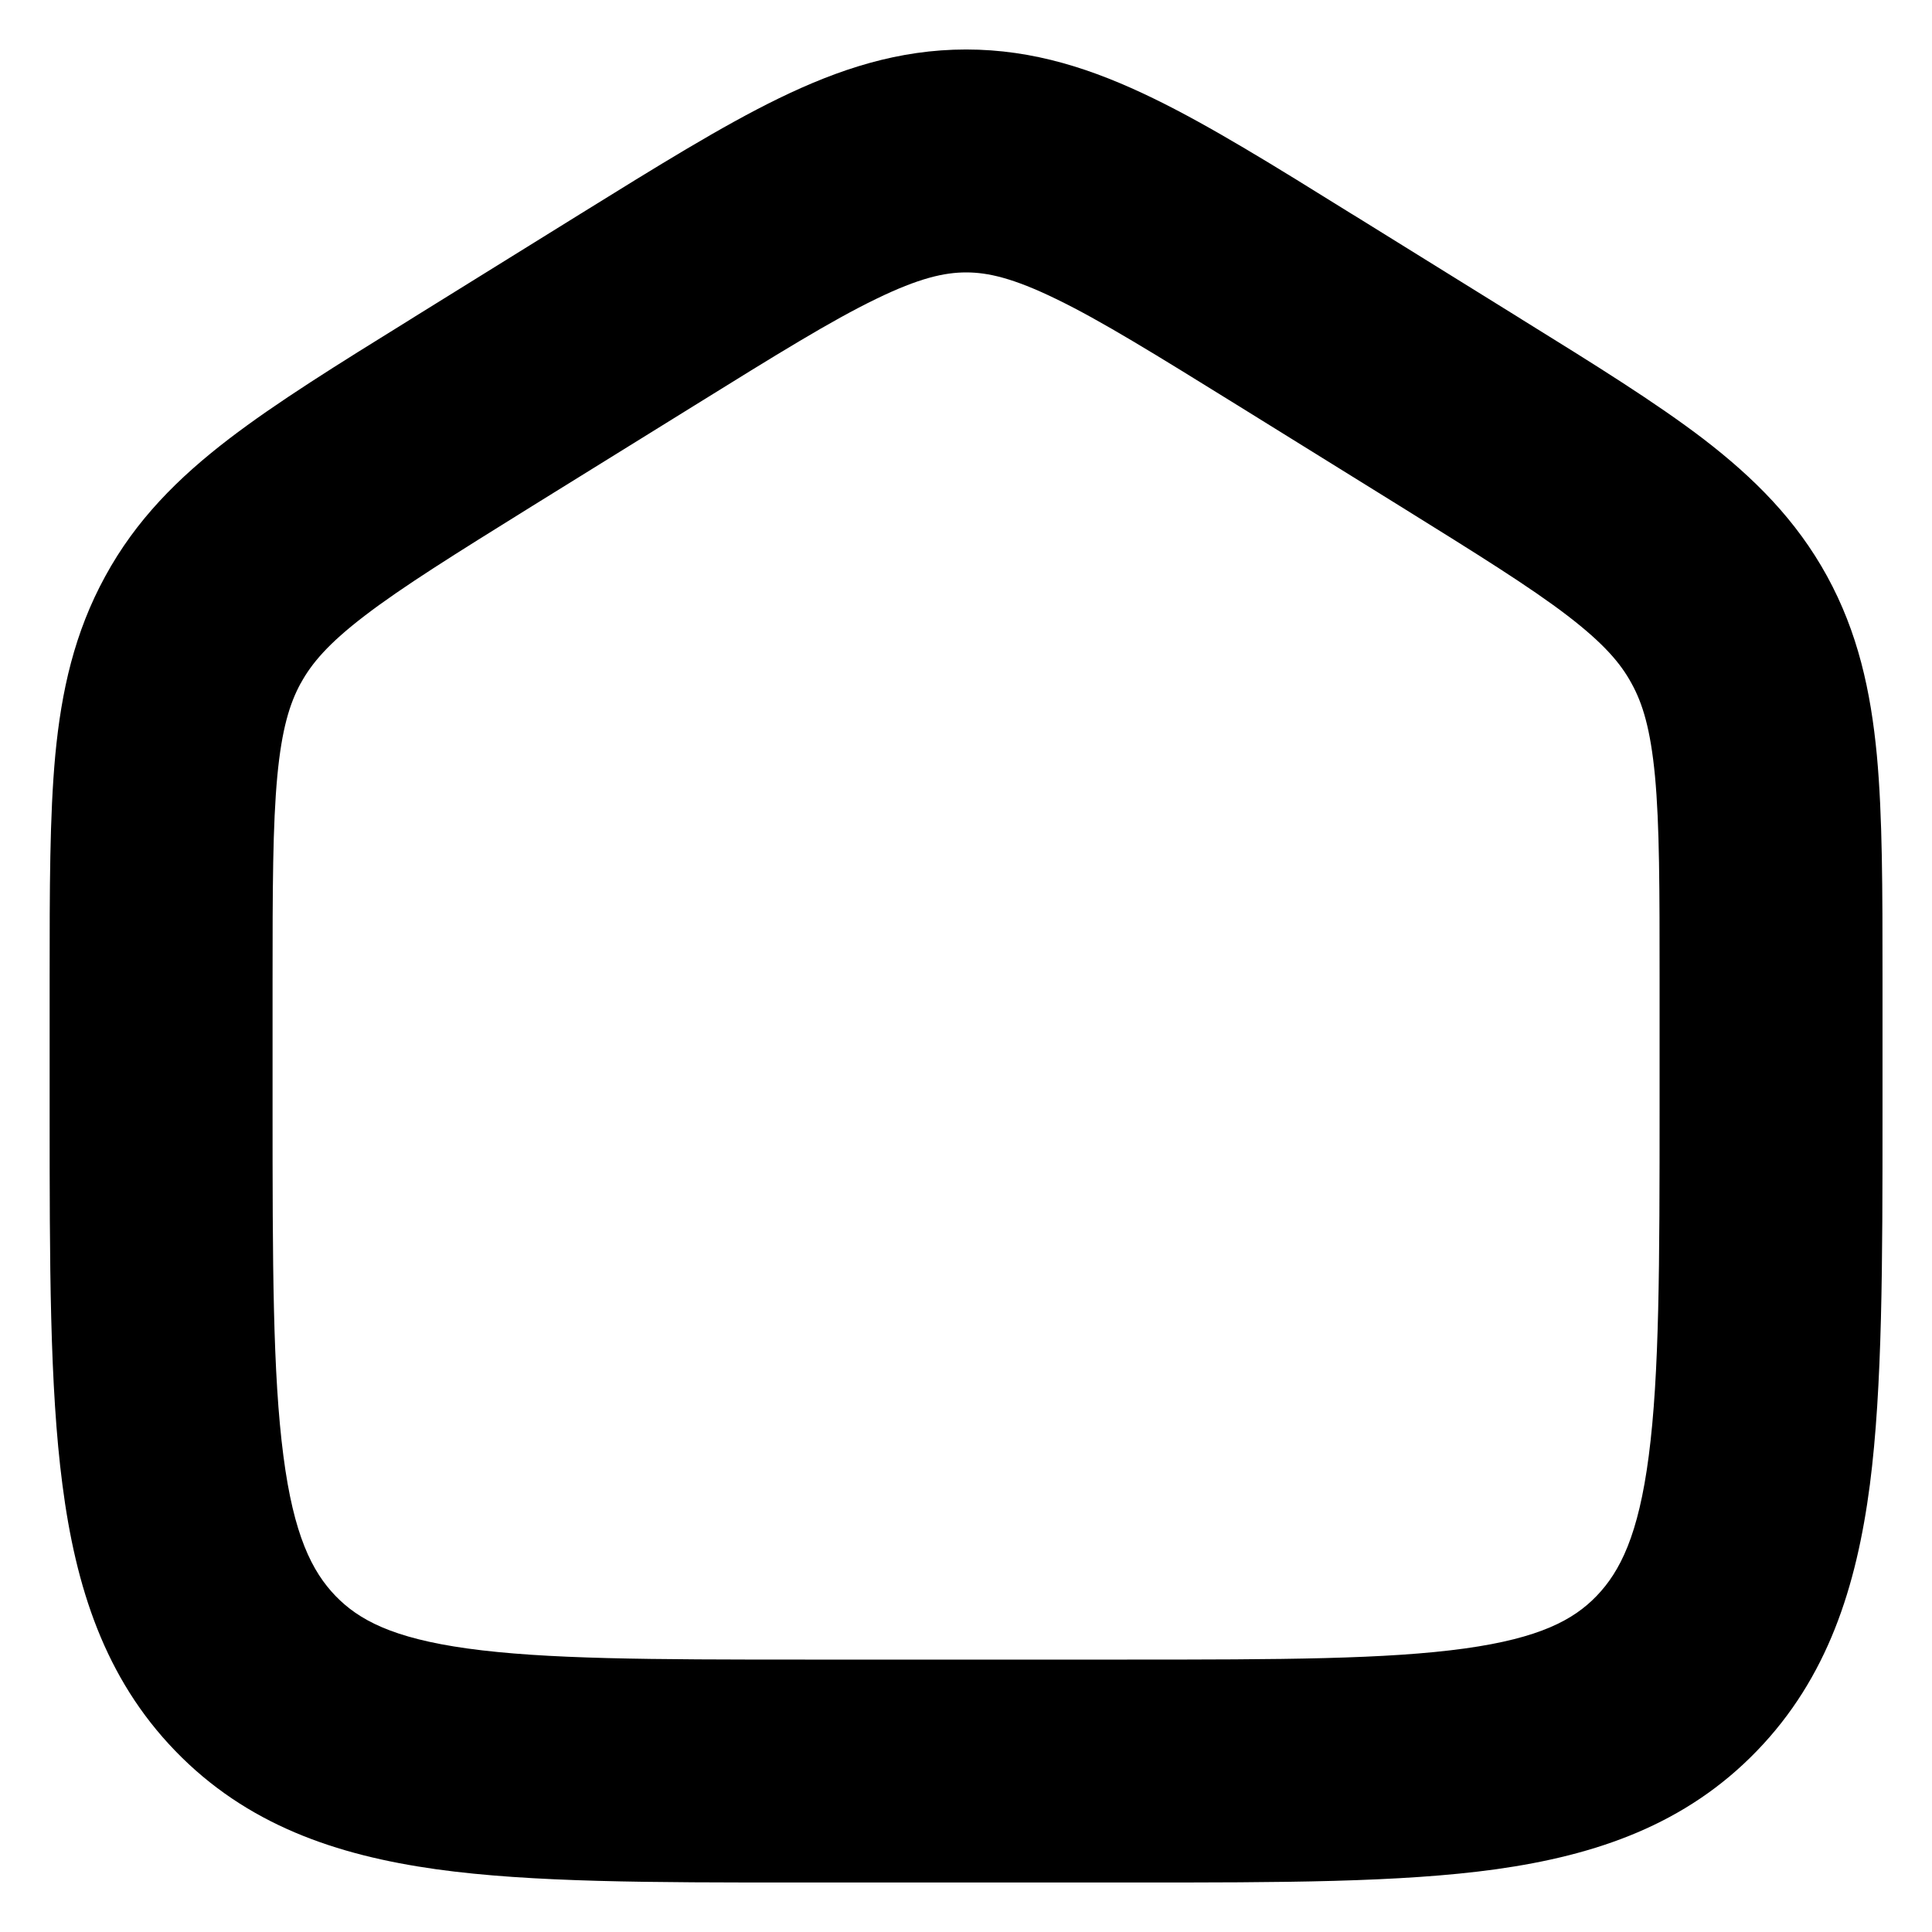 <?xml version="1.0" encoding="UTF-8"?> <svg xmlns="http://www.w3.org/2000/svg" width="13" height="13" viewBox="0 0 13 13" fill="none"> <g clip-path="url(#clip0_204_941)"> <path fill-rule="evenodd" clip-rule="evenodd" d="M5.896 2.011C5.592 2.158 5.223 2.387 4.667 2.732L3.583 3.404C3.583 3.404 3.584 3.404 3.583 3.404C3.057 3.731 2.709 3.948 2.453 4.144C2.21 4.33 2.097 4.463 2.024 4.597L2.023 4.598C1.949 4.734 1.896 4.906 1.866 5.222C1.835 5.553 1.834 5.977 1.834 6.611V7.435C1.834 8.512 1.835 9.246 1.907 9.797C1.976 10.329 2.099 10.574 2.258 10.739C2.414 10.9 2.641 11.022 3.143 11.092C3.67 11.165 4.374 11.167 5.417 11.167H7.584C8.627 11.167 9.332 11.165 9.858 11.092C10.36 11.022 10.588 10.9 10.743 10.739C10.902 10.574 11.025 10.328 11.094 9.797C11.166 9.246 11.167 8.511 11.167 7.435V6.61C11.167 5.977 11.167 5.553 11.136 5.222C11.106 4.906 11.053 4.733 10.978 4.598C10.905 4.463 10.791 4.33 10.549 4.144C10.293 3.948 9.944 3.731 9.418 3.404L8.335 2.732C7.778 2.387 7.409 2.158 7.105 2.011C6.817 1.871 6.647 1.833 6.501 1.833C6.355 1.833 6.184 1.871 5.896 2.011ZM5.24 0.662C5.645 0.465 6.046 0.333 6.501 0.333C6.955 0.333 7.356 0.465 7.761 0.662C8.142 0.847 8.577 1.117 9.093 1.438L9.126 1.458L10.209 2.13L10.244 2.152C10.73 2.453 11.14 2.708 11.461 2.953C11.802 3.215 12.086 3.498 12.294 3.877C12.501 4.255 12.588 4.649 12.629 5.082C12.667 5.491 12.667 5.985 12.667 6.576V7.486C12.667 8.498 12.667 9.331 12.582 9.99C12.492 10.679 12.297 11.29 11.822 11.781C11.343 12.277 10.743 12.483 10.065 12.578C9.423 12.667 8.613 12.667 7.638 12.667H5.363C4.388 12.667 3.578 12.667 2.937 12.578C2.259 12.483 1.658 12.277 1.179 11.781C0.704 11.29 0.509 10.679 0.42 9.99C0.334 9.332 0.334 8.499 0.334 7.486L0.334 6.577C0.334 5.986 0.334 5.491 0.372 5.081C0.413 4.649 0.501 4.256 0.708 3.878C0.915 3.498 1.199 3.215 1.541 2.953C1.861 2.708 2.271 2.453 2.757 2.152C2.769 2.144 2.78 2.137 2.792 2.13L3.904 1.44C4.422 1.119 4.858 0.848 5.24 0.662Z" fill="black"></path> </g> <defs> <clipPath id="clip0_204_941"> <rect width="13" height="13" fill="white"></rect> </clipPath> </defs> </svg> 